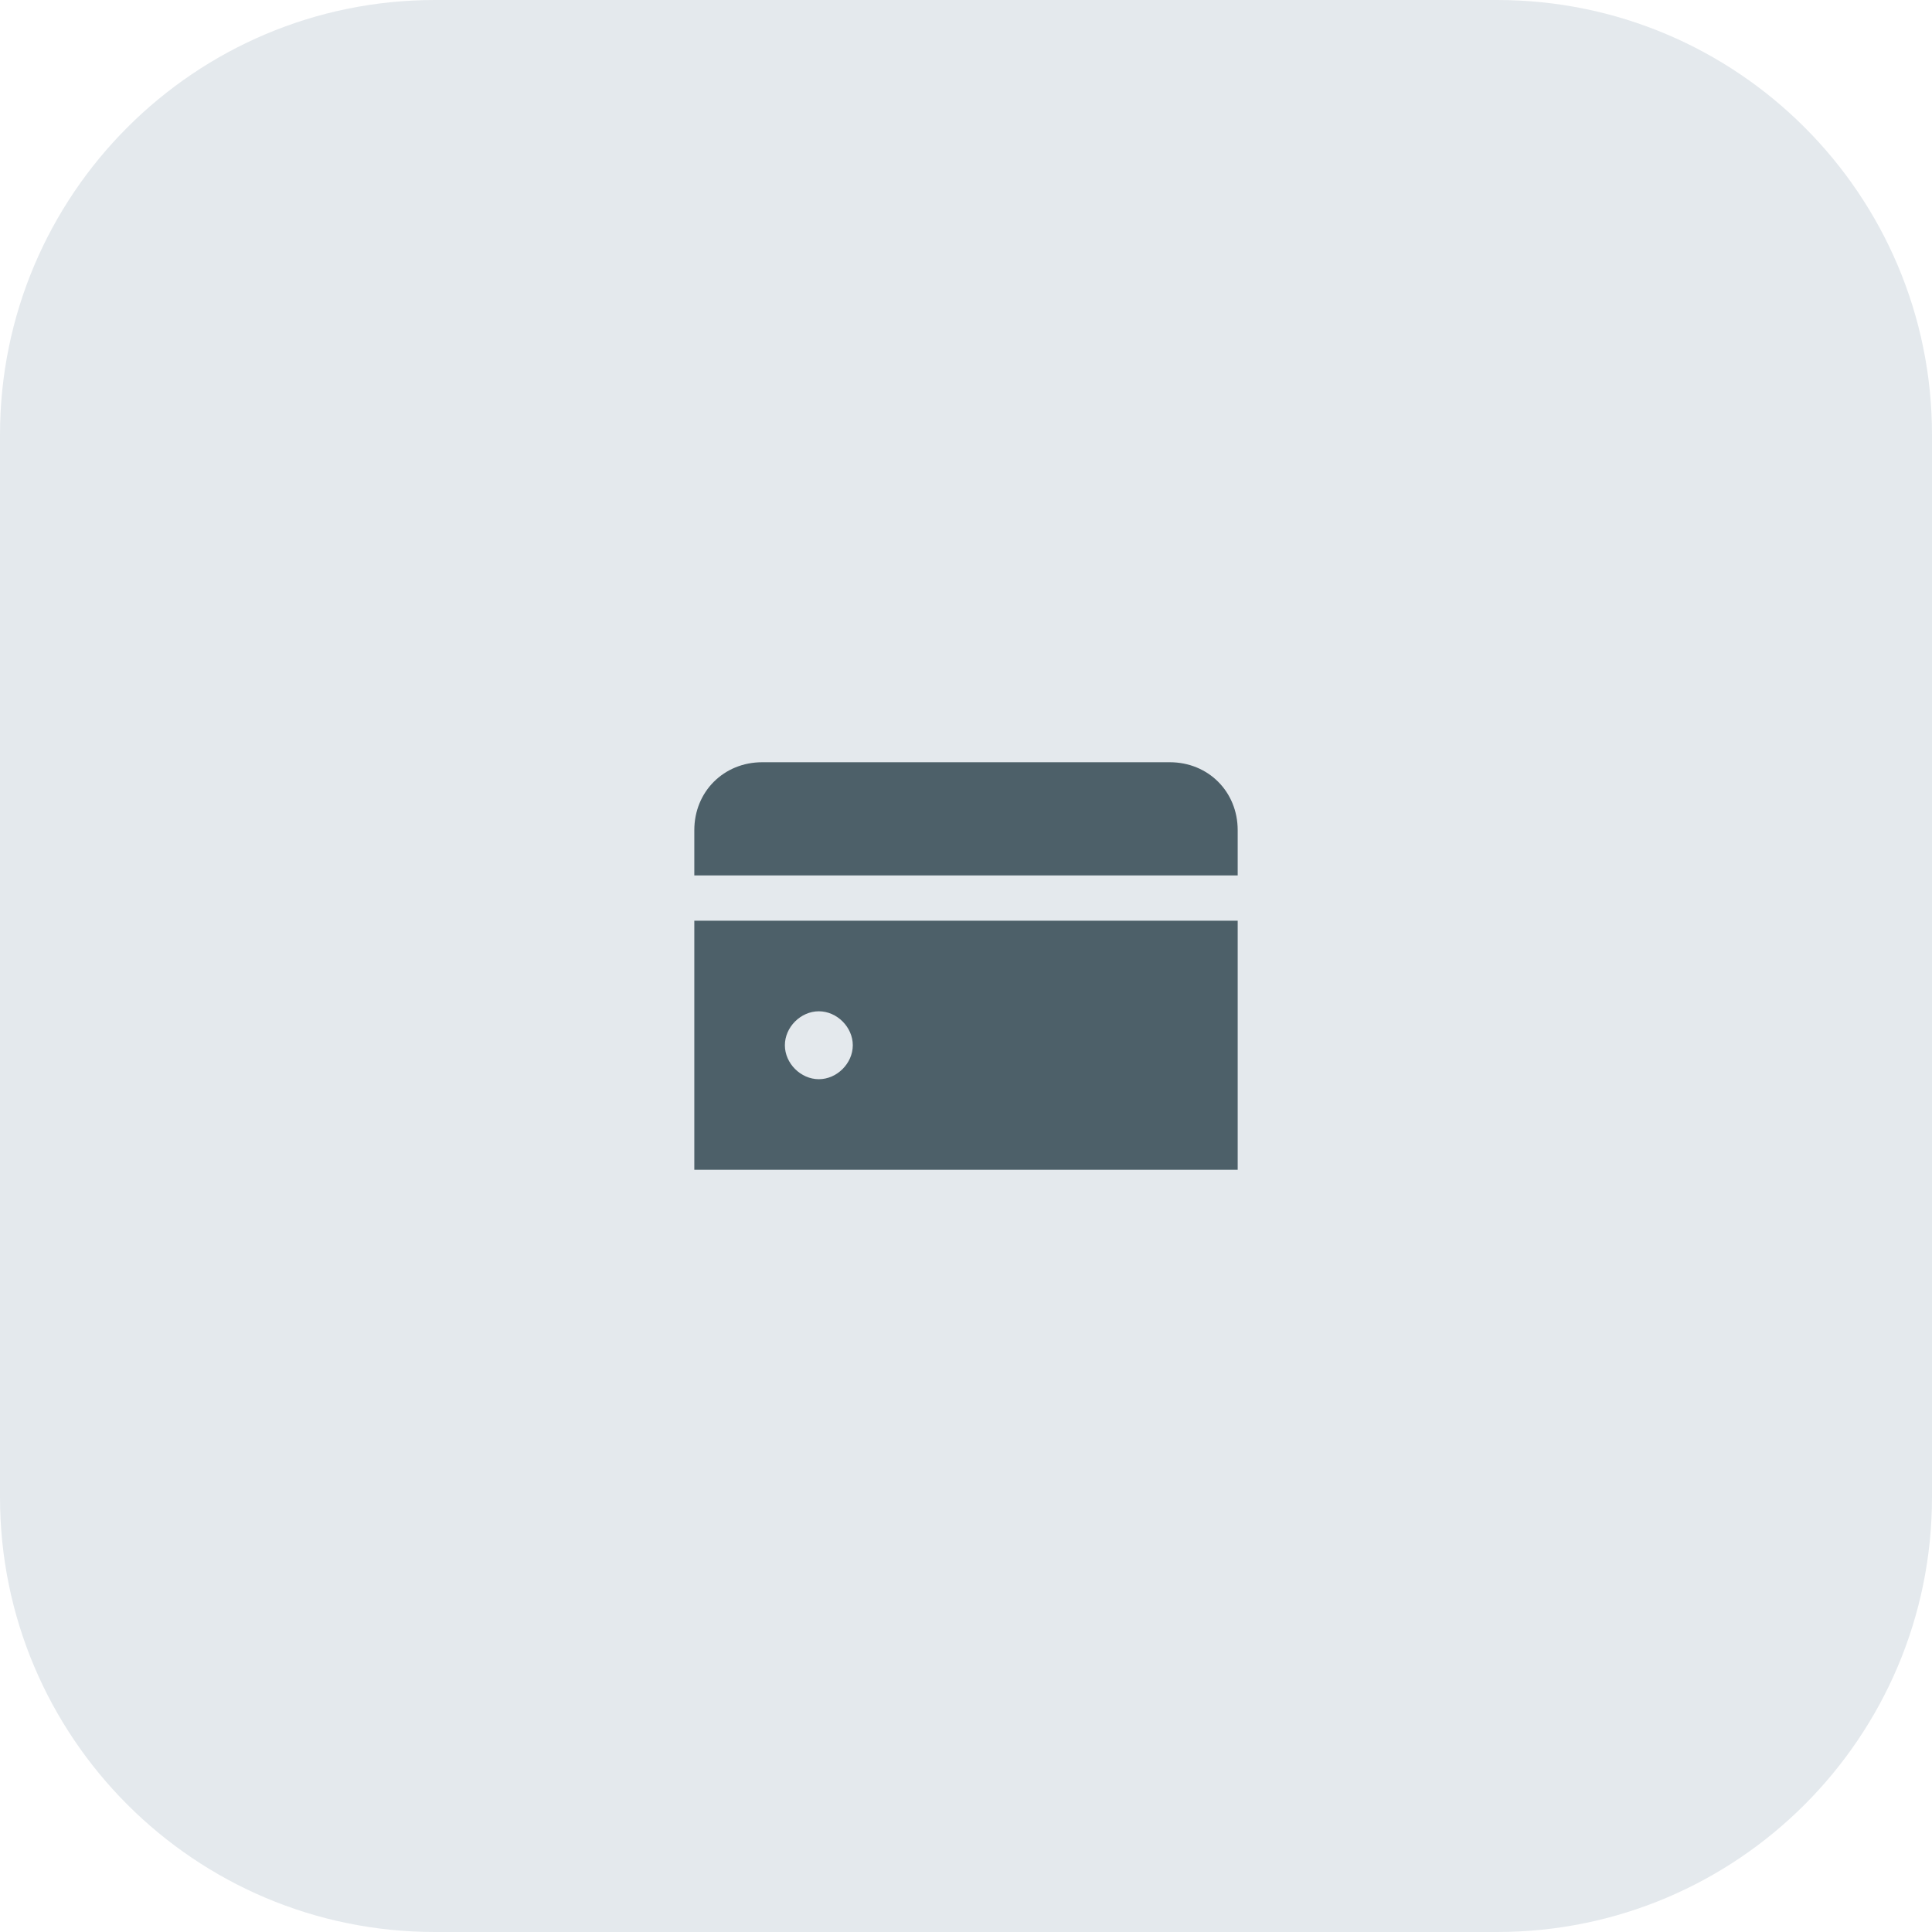 <?xml version="1.0" encoding="UTF-8"?> <svg xmlns="http://www.w3.org/2000/svg" width="64" height="64" viewBox="0 0 64 64" fill="none"> <path d="M49.593 0H14.406C6.45 0 0 6.45 0 14.406V49.593C0 57.55 6.45 64 14.406 64H49.593C57.55 64 64 57.55 64 49.593V14.406C64 6.45 57.55 0 49.593 0Z" fill="#E4E9ED"></path> <path d="M38.75 25.25H25.25C23.975 25.25 23 26.225 23 27.5V29H41V27.5C41 26.225 40.025 25.25 38.75 25.25ZM23 38.75H41V30.5H23V38.75ZM28.25 34.625C28.25 35.225 27.725 35.75 27.125 35.75C26.525 35.75 26 35.225 26 34.625C26 34.025 26.525 33.5 27.125 33.5C27.725 33.5 28.25 34.025 28.25 34.625Z" fill="#4D6069"></path> </svg> 